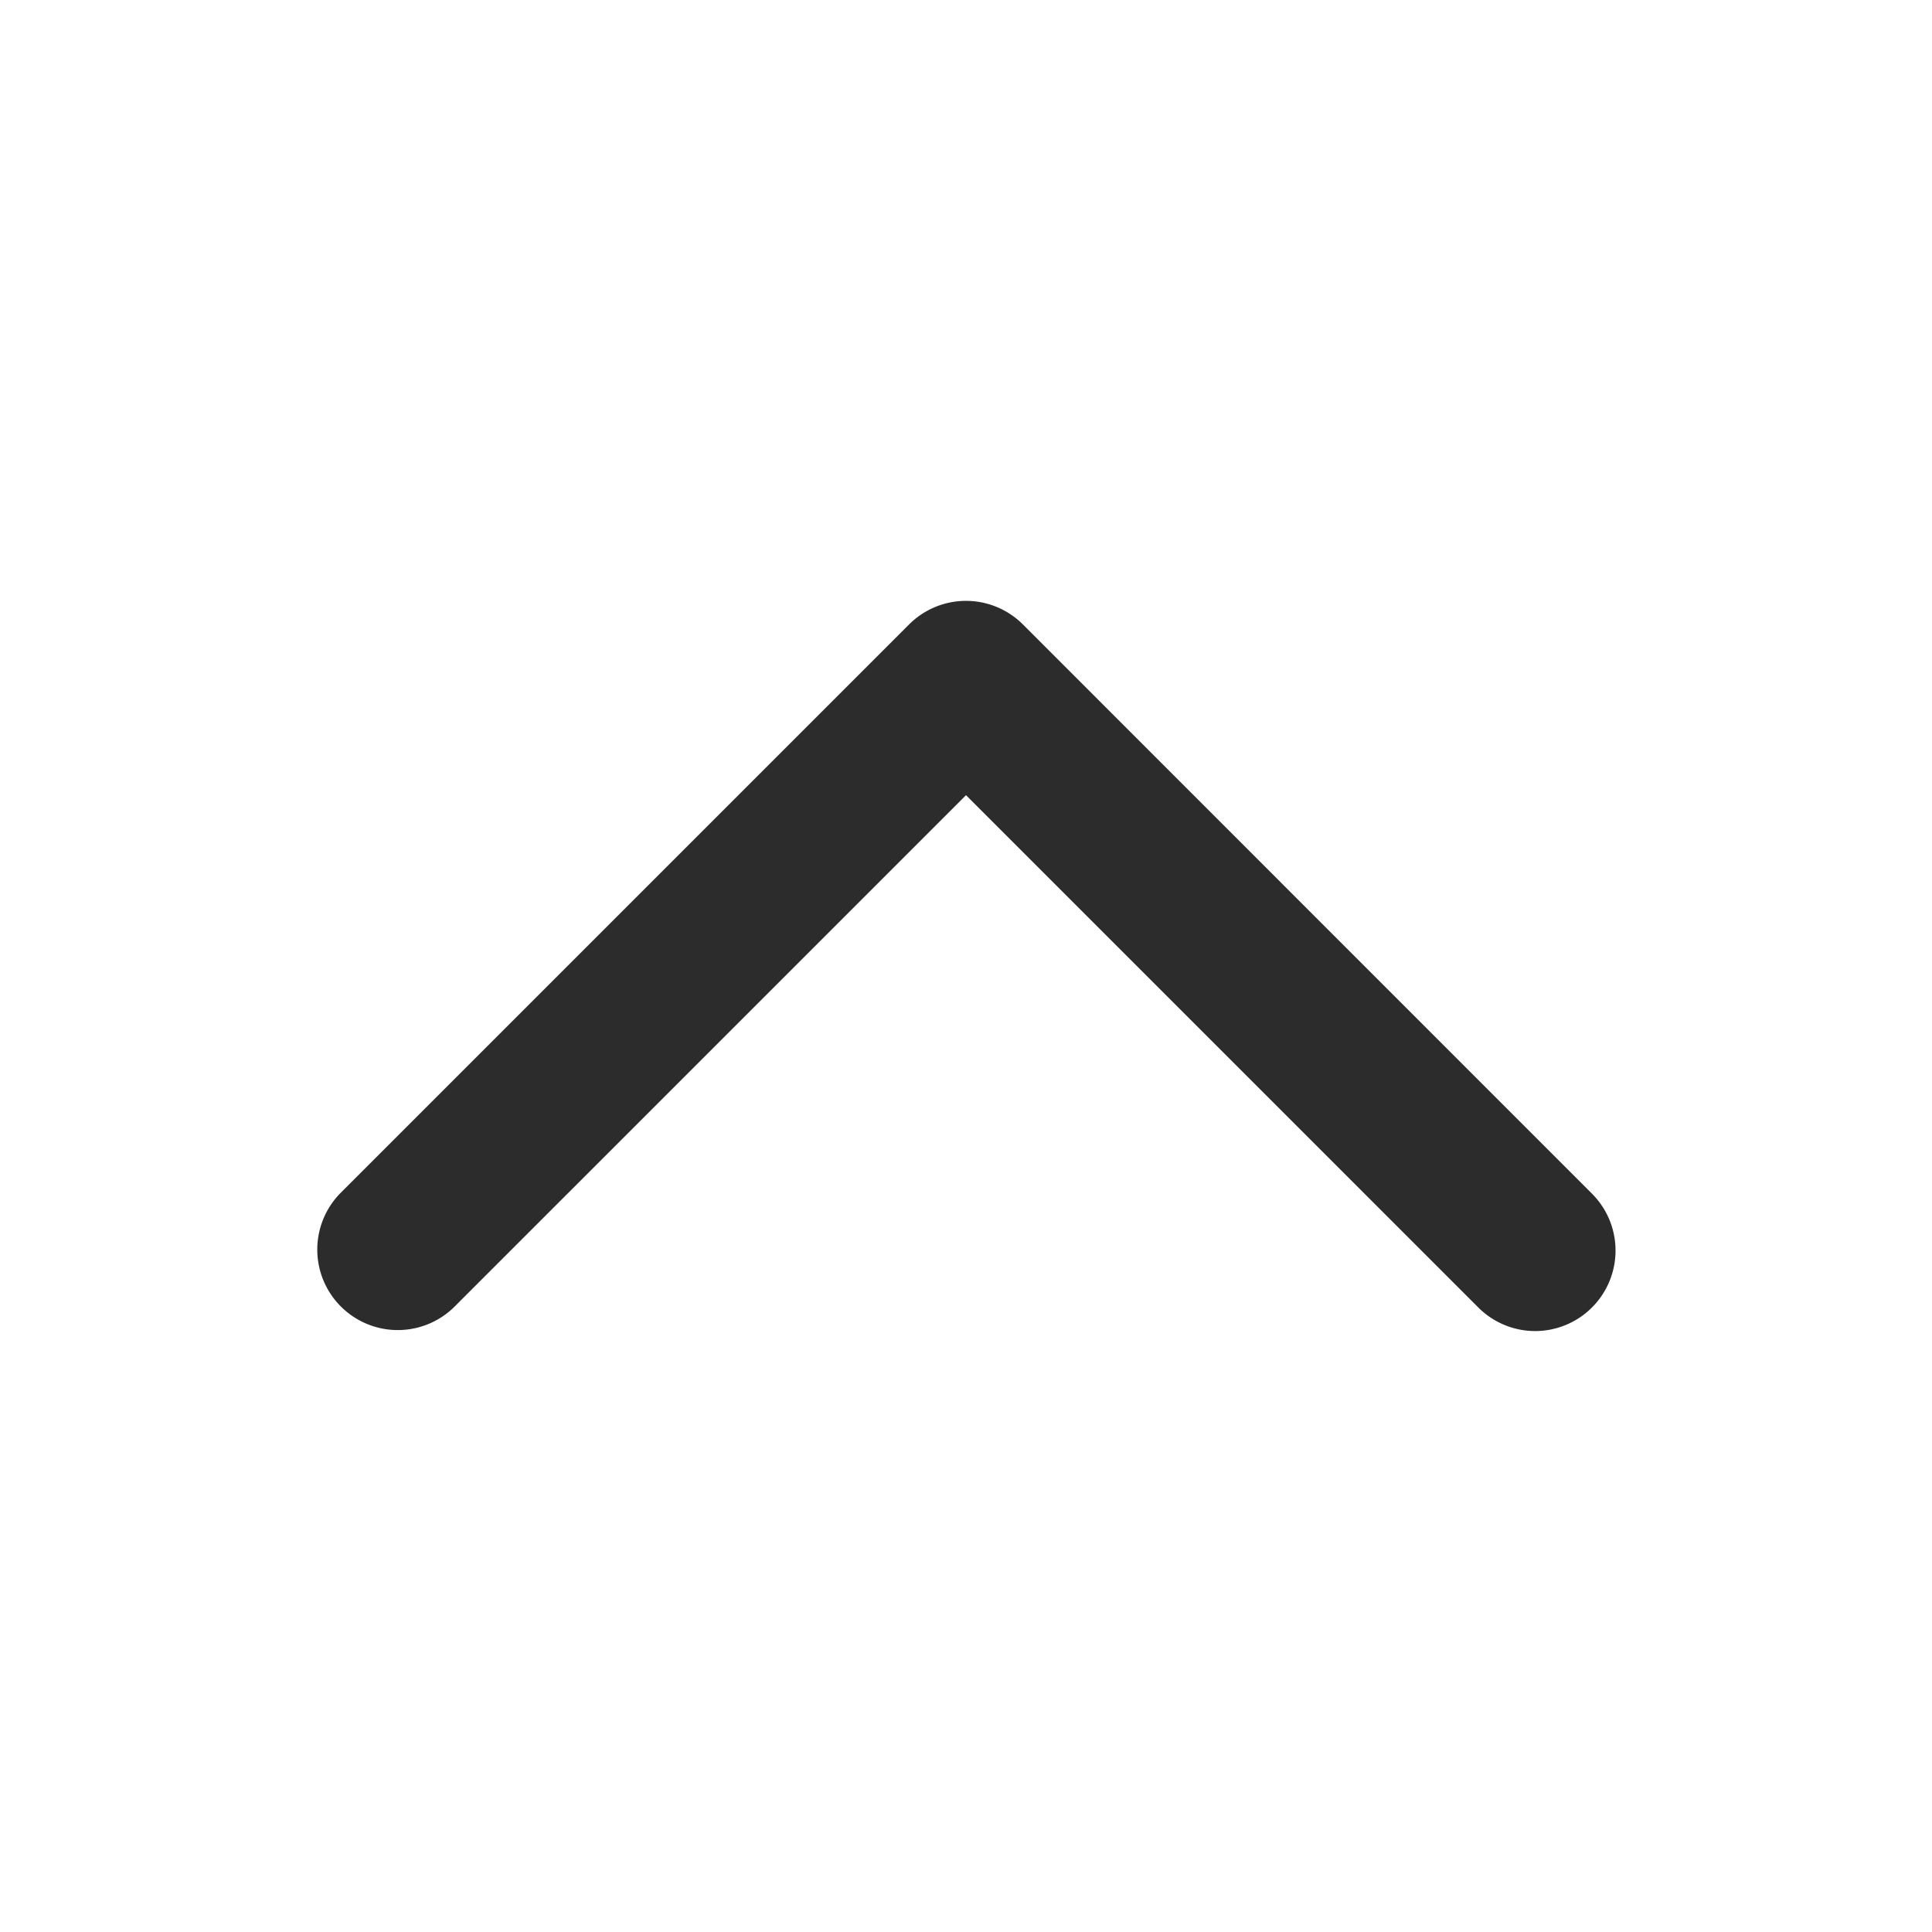<?xml version="1.0" standalone="no"?><!DOCTYPE svg PUBLIC "-//W3C//DTD SVG 1.1//EN" "http://www.w3.org/Graphics/SVG/1.1/DTD/svg11.dtd"><svg class="icon" width="200px" height="200.00px" viewBox="0 0 1024 1024" version="1.1" xmlns="http://www.w3.org/2000/svg"><path fill="#2c2c2c" d="M813.696 705.493a42.667 42.667 0 0 1-30.165-12.501L512 421.461l-271.531 271.531a42.667 42.667 0 0 1-60.331-60.331l301.696-301.696a42.667 42.667 0 0 1 60.331 0l301.611 301.696a42.667 42.667 0 0 1-30.165 72.832z" /></svg>